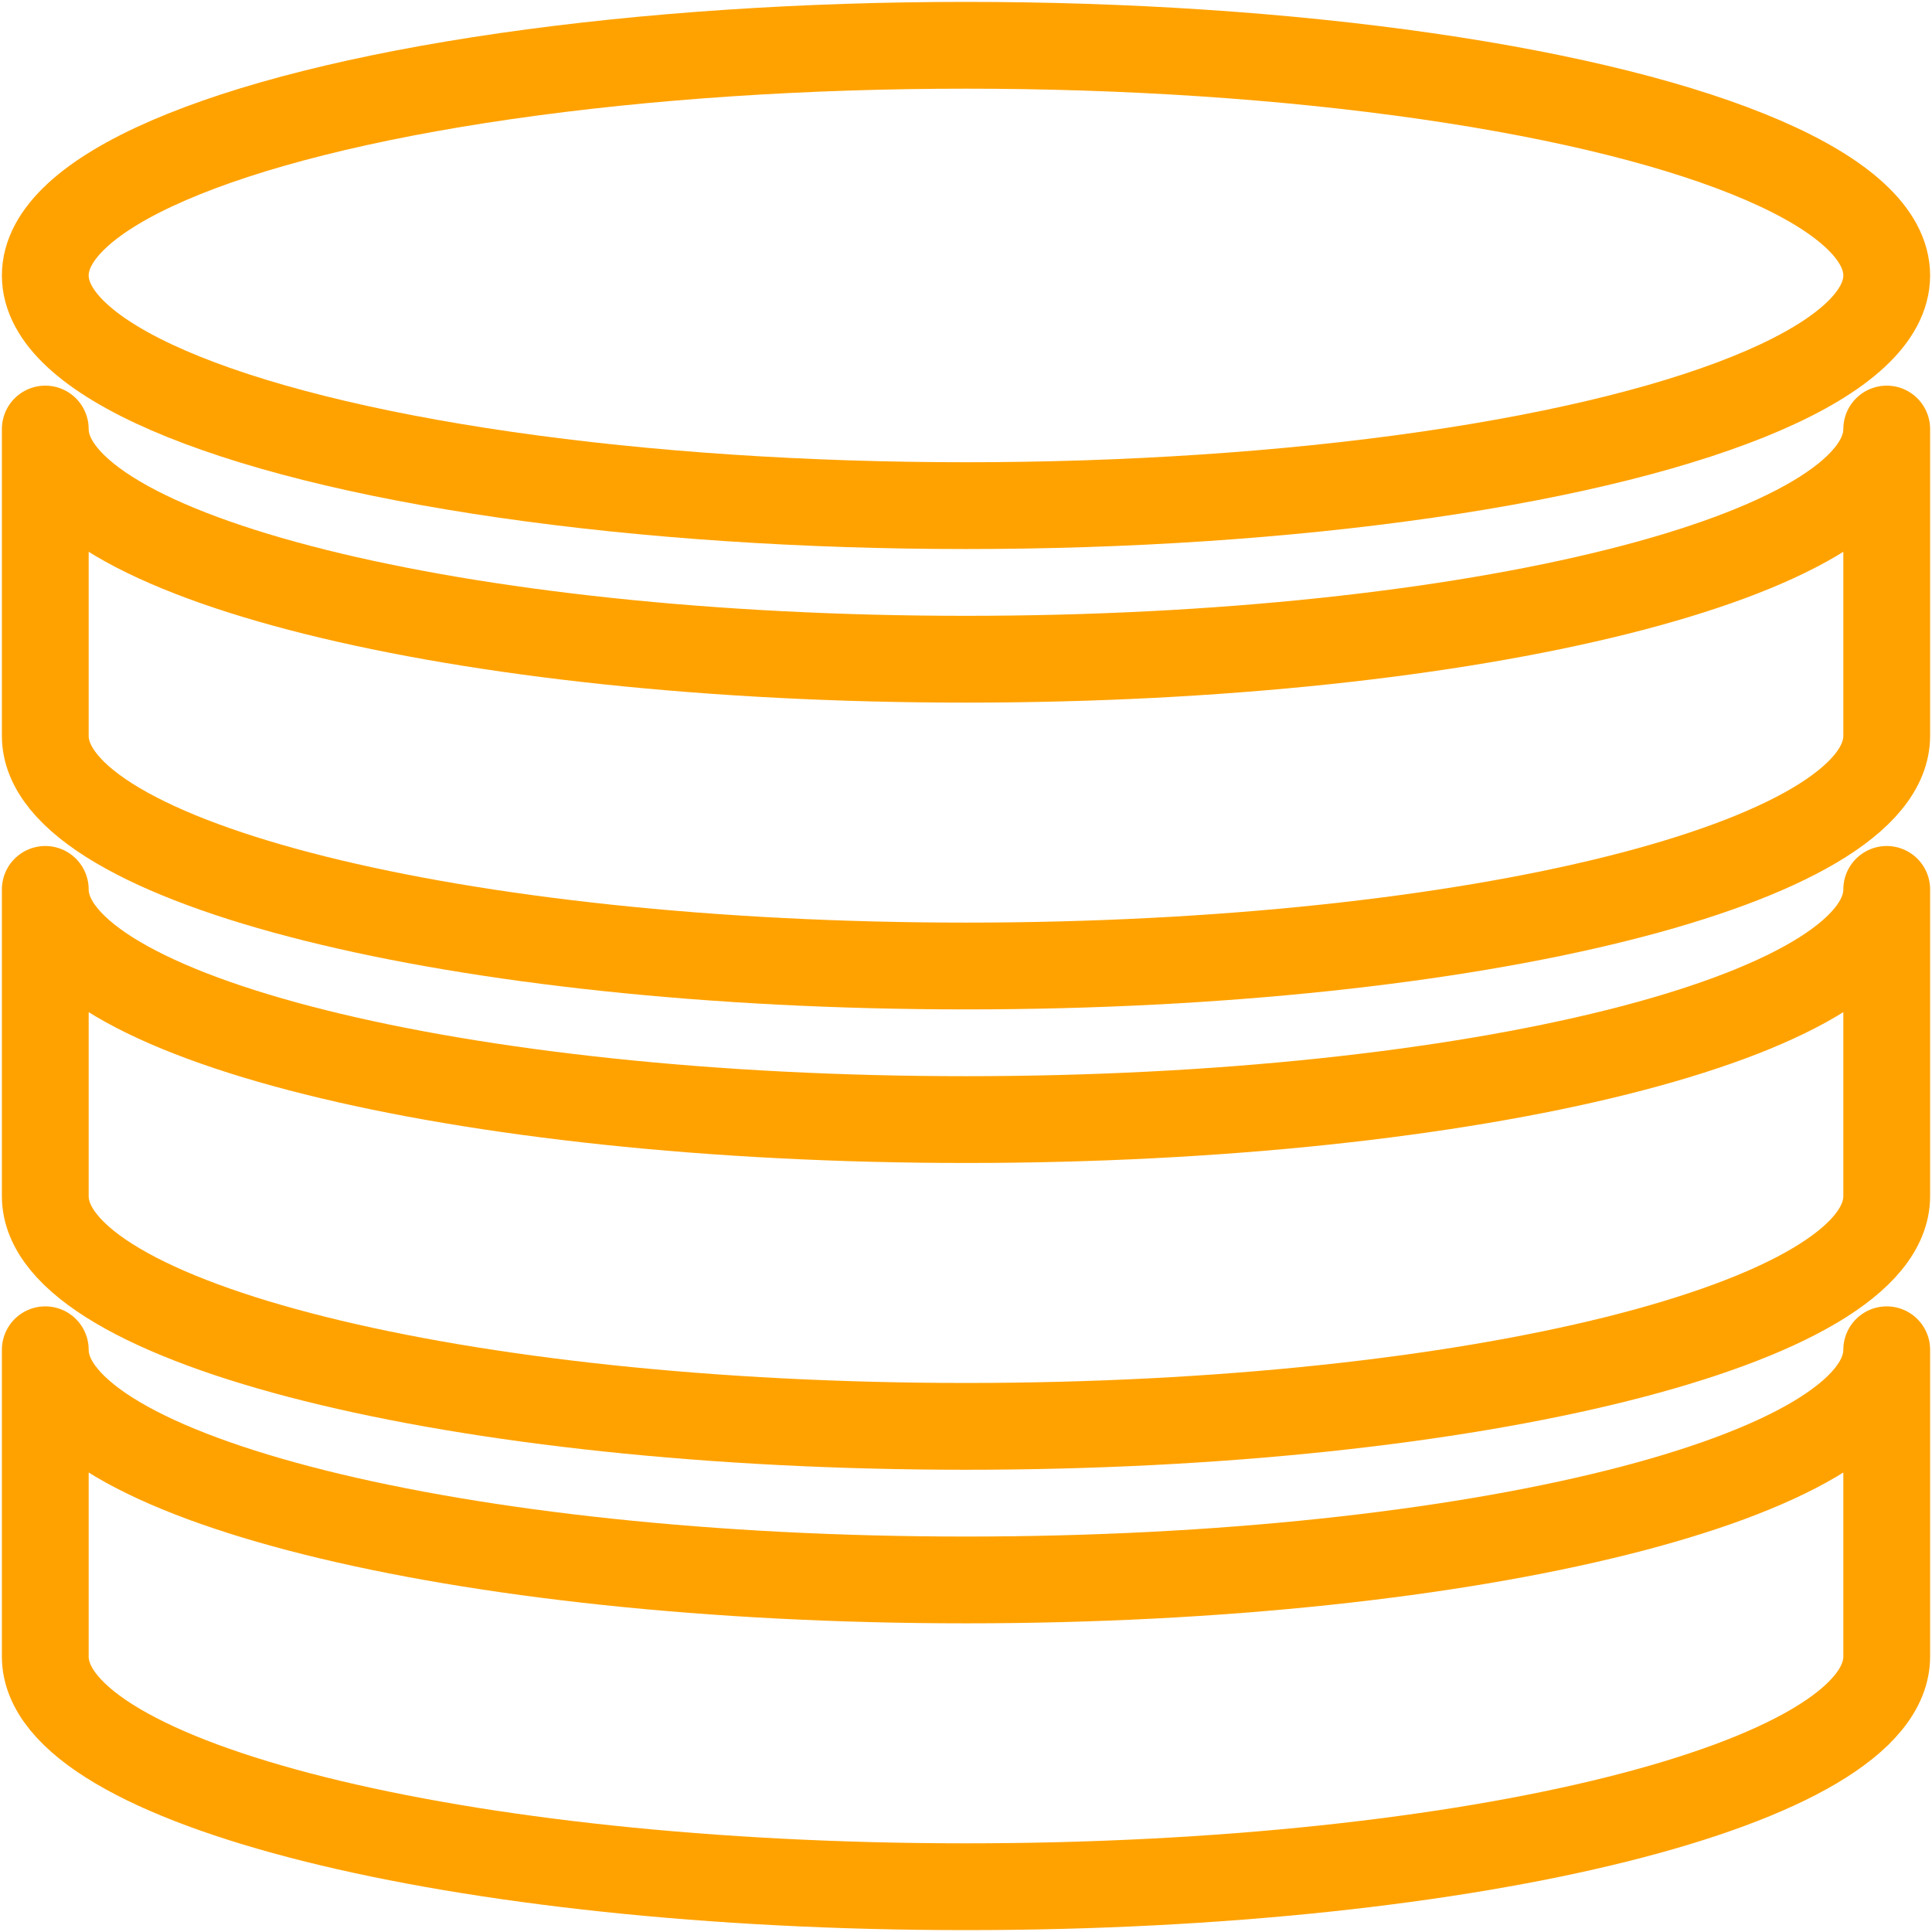 <?xml version="1.0" encoding="utf-8"?>
<!-- Generator: Adobe Illustrator 25.4.1, SVG Export Plug-In . SVG Version: 6.00 Build 0)  -->
<svg version="1.1" id="bold" xmlns="http://www.w3.org/2000/svg" xmlns:xlink="http://www.w3.org/1999/xlink" x="0px" y="0px"
	 viewBox="0 0 512 512" style="enable-background:new 0 0 512 512;" xml:space="preserve">
<style type="text/css">
	.st0{fill:none;stroke:#FFA200;stroke-width:23;stroke-linecap:round;stroke-linejoin:round;stroke-miterlimit:10;}
</style>
<g>
	<ellipse class="st0" cx="256" cy="73" rx="244" ry="61"/>
	<path class="st0" d="M256,174.7c-134.7,0-244-27.3-244-61V195c0,33.7,109.3,61,244,61s244-27.3,244-61v-81.3
		C500,147.4,390.7,174.7,256,174.7z"/>
	<path class="st0" d="M256,296.7c-134.7,0-244-27.3-244-61V317c0,33.7,109.3,61,244,61s244-27.3,244-61v-81.3
		C500,269.4,390.7,296.7,256,296.7z"/>
	<path class="st0" d="M256,418.7c-134.7,0-244-27.3-244-61V439c0,33.7,109.3,61,244,61s244-27.3,244-61v-81.3
		C500,391.4,390.7,418.7,256,418.7z"/>
</g>
</svg>
